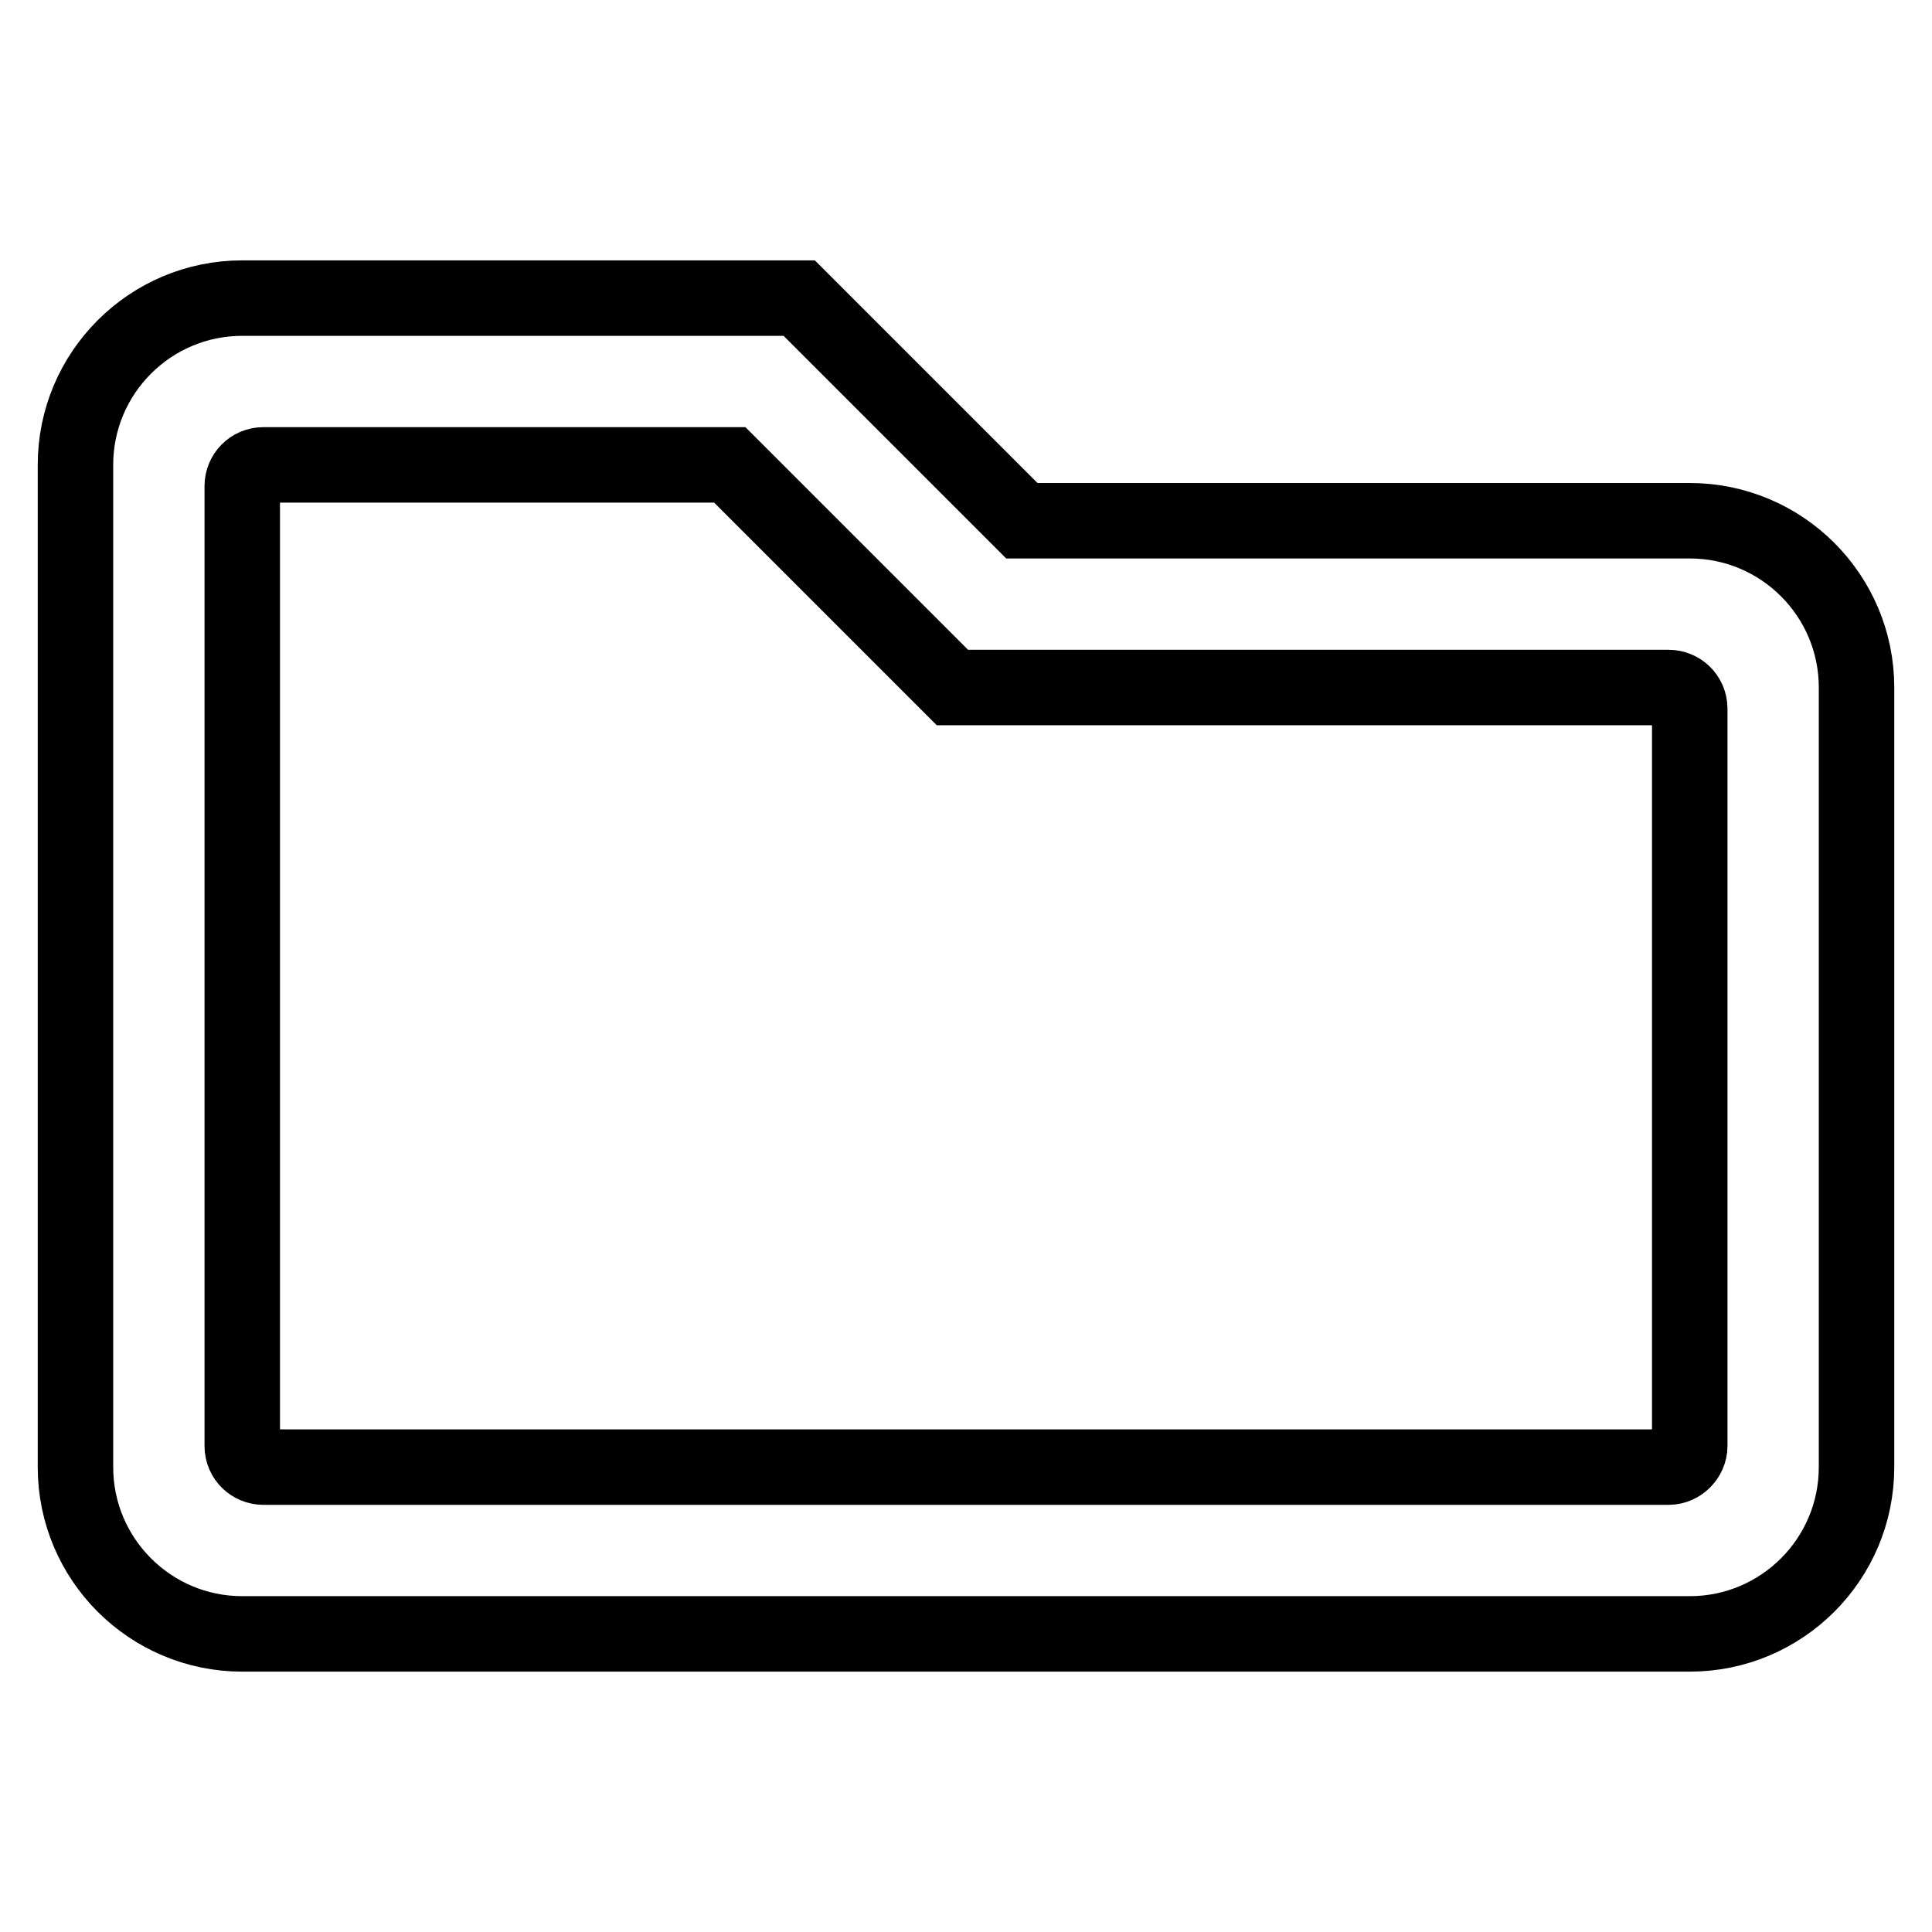 <?xml version="1.0" encoding="utf-8"?>
<!-- Svg Vector Icons : http://www.onlinewebfonts.com/icon -->
<!DOCTYPE svg PUBLIC "-//W3C//DTD SVG 1.1//EN" "http://www.w3.org/Graphics/SVG/1.1/DTD/svg11.dtd">
<svg version="1.1" xmlns="http://www.w3.org/2000/svg" xmlns:xlink="http://www.w3.org/1999/xlink" x="0px" y="0px" viewBox="0 0 256 256" enable-background="new 0 0 256 256" xml:space="preserve">
<g> <path stroke-width="10" fill-opacity="0" stroke="#000000"  d="M223.9,69h-88.5l-29.5-29.5H32.1C19.9,39.5,10,49.4,10,61.6v132.8c0,12.2,9.9,22.1,22.1,22.1h191.8 c12.2,0,22.1-9.9,22.1-22.1V91.1C246,78.9,236.1,69,223.9,69z M221.1,194.4H34.9c-1.5,0-2.8-1.2-2.8-2.8V64.4 c0-1.5,1.2-2.8,2.8-2.8c0,0,0,0,0,0h61.8l29.5,29.5h94.9c1.5,0,2.8,1.2,2.8,2.8v97.7C223.9,193.1,222.6,194.4,221.1,194.4z"/></g>
</svg>